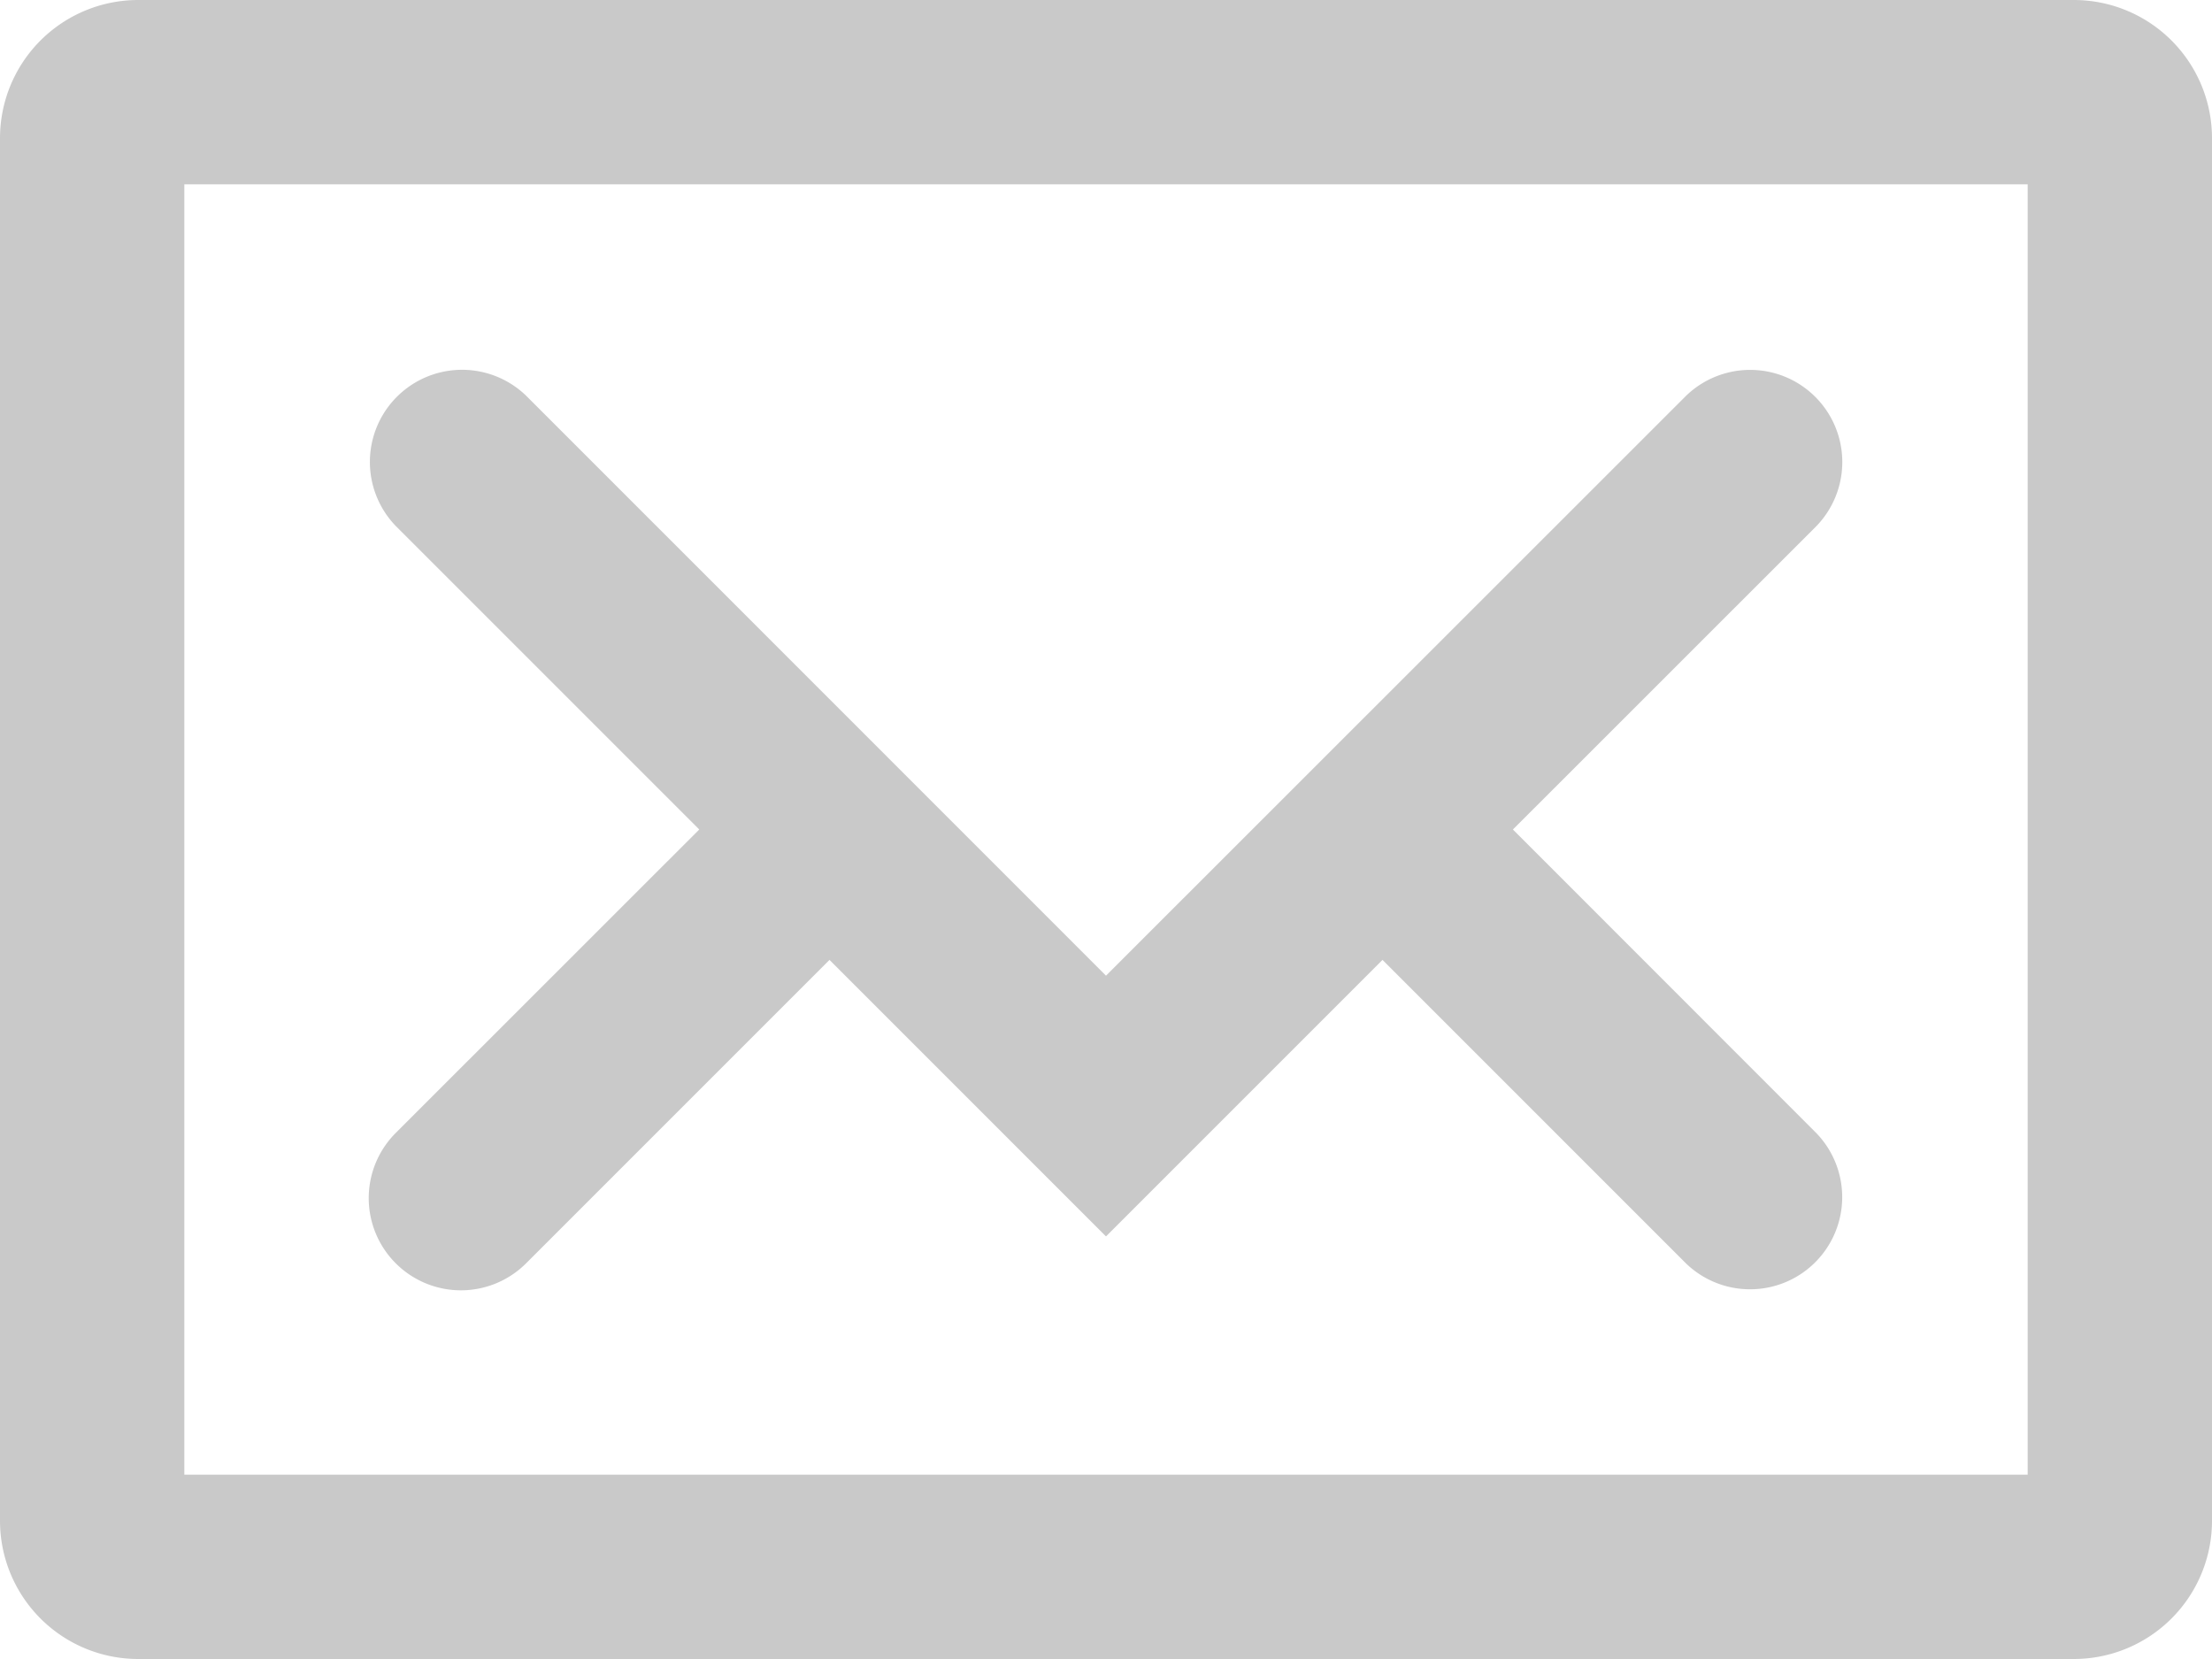 <svg xmlns="http://www.w3.org/2000/svg" width="24" height="18" viewBox="0 0 24 18">
  <path id="Path_28684" data-name="Path 28684" d="M110.5,92h-21A1.5,1.5,0,0,0,88,93.5v15a1.5,1.5,0,0,0,1.5,1.5h21a1.5,1.5,0,0,0,1.5-1.5v-15A1.5,1.5,0,0,0,110.5,92Zm-.5,16H90V94h20Zm-17.706-2.293a1,1,0,0,0,1.414,0L97,102.415l3,3,3-3,3.293,3.293a1,1,0,0,0,1.414-1.414L104.415,101l3.293-3.292a1,1,0,0,0-1.414-1.414L100,102.586l-6.292-6.293a1,1,0,0,0-1.414,1.414L95.587,101l-3.293,3.292A1,1,0,0,0,92.294,105.707Z" transform="translate(-88 -92)" fill="#c9c9c9"/>
</svg>
